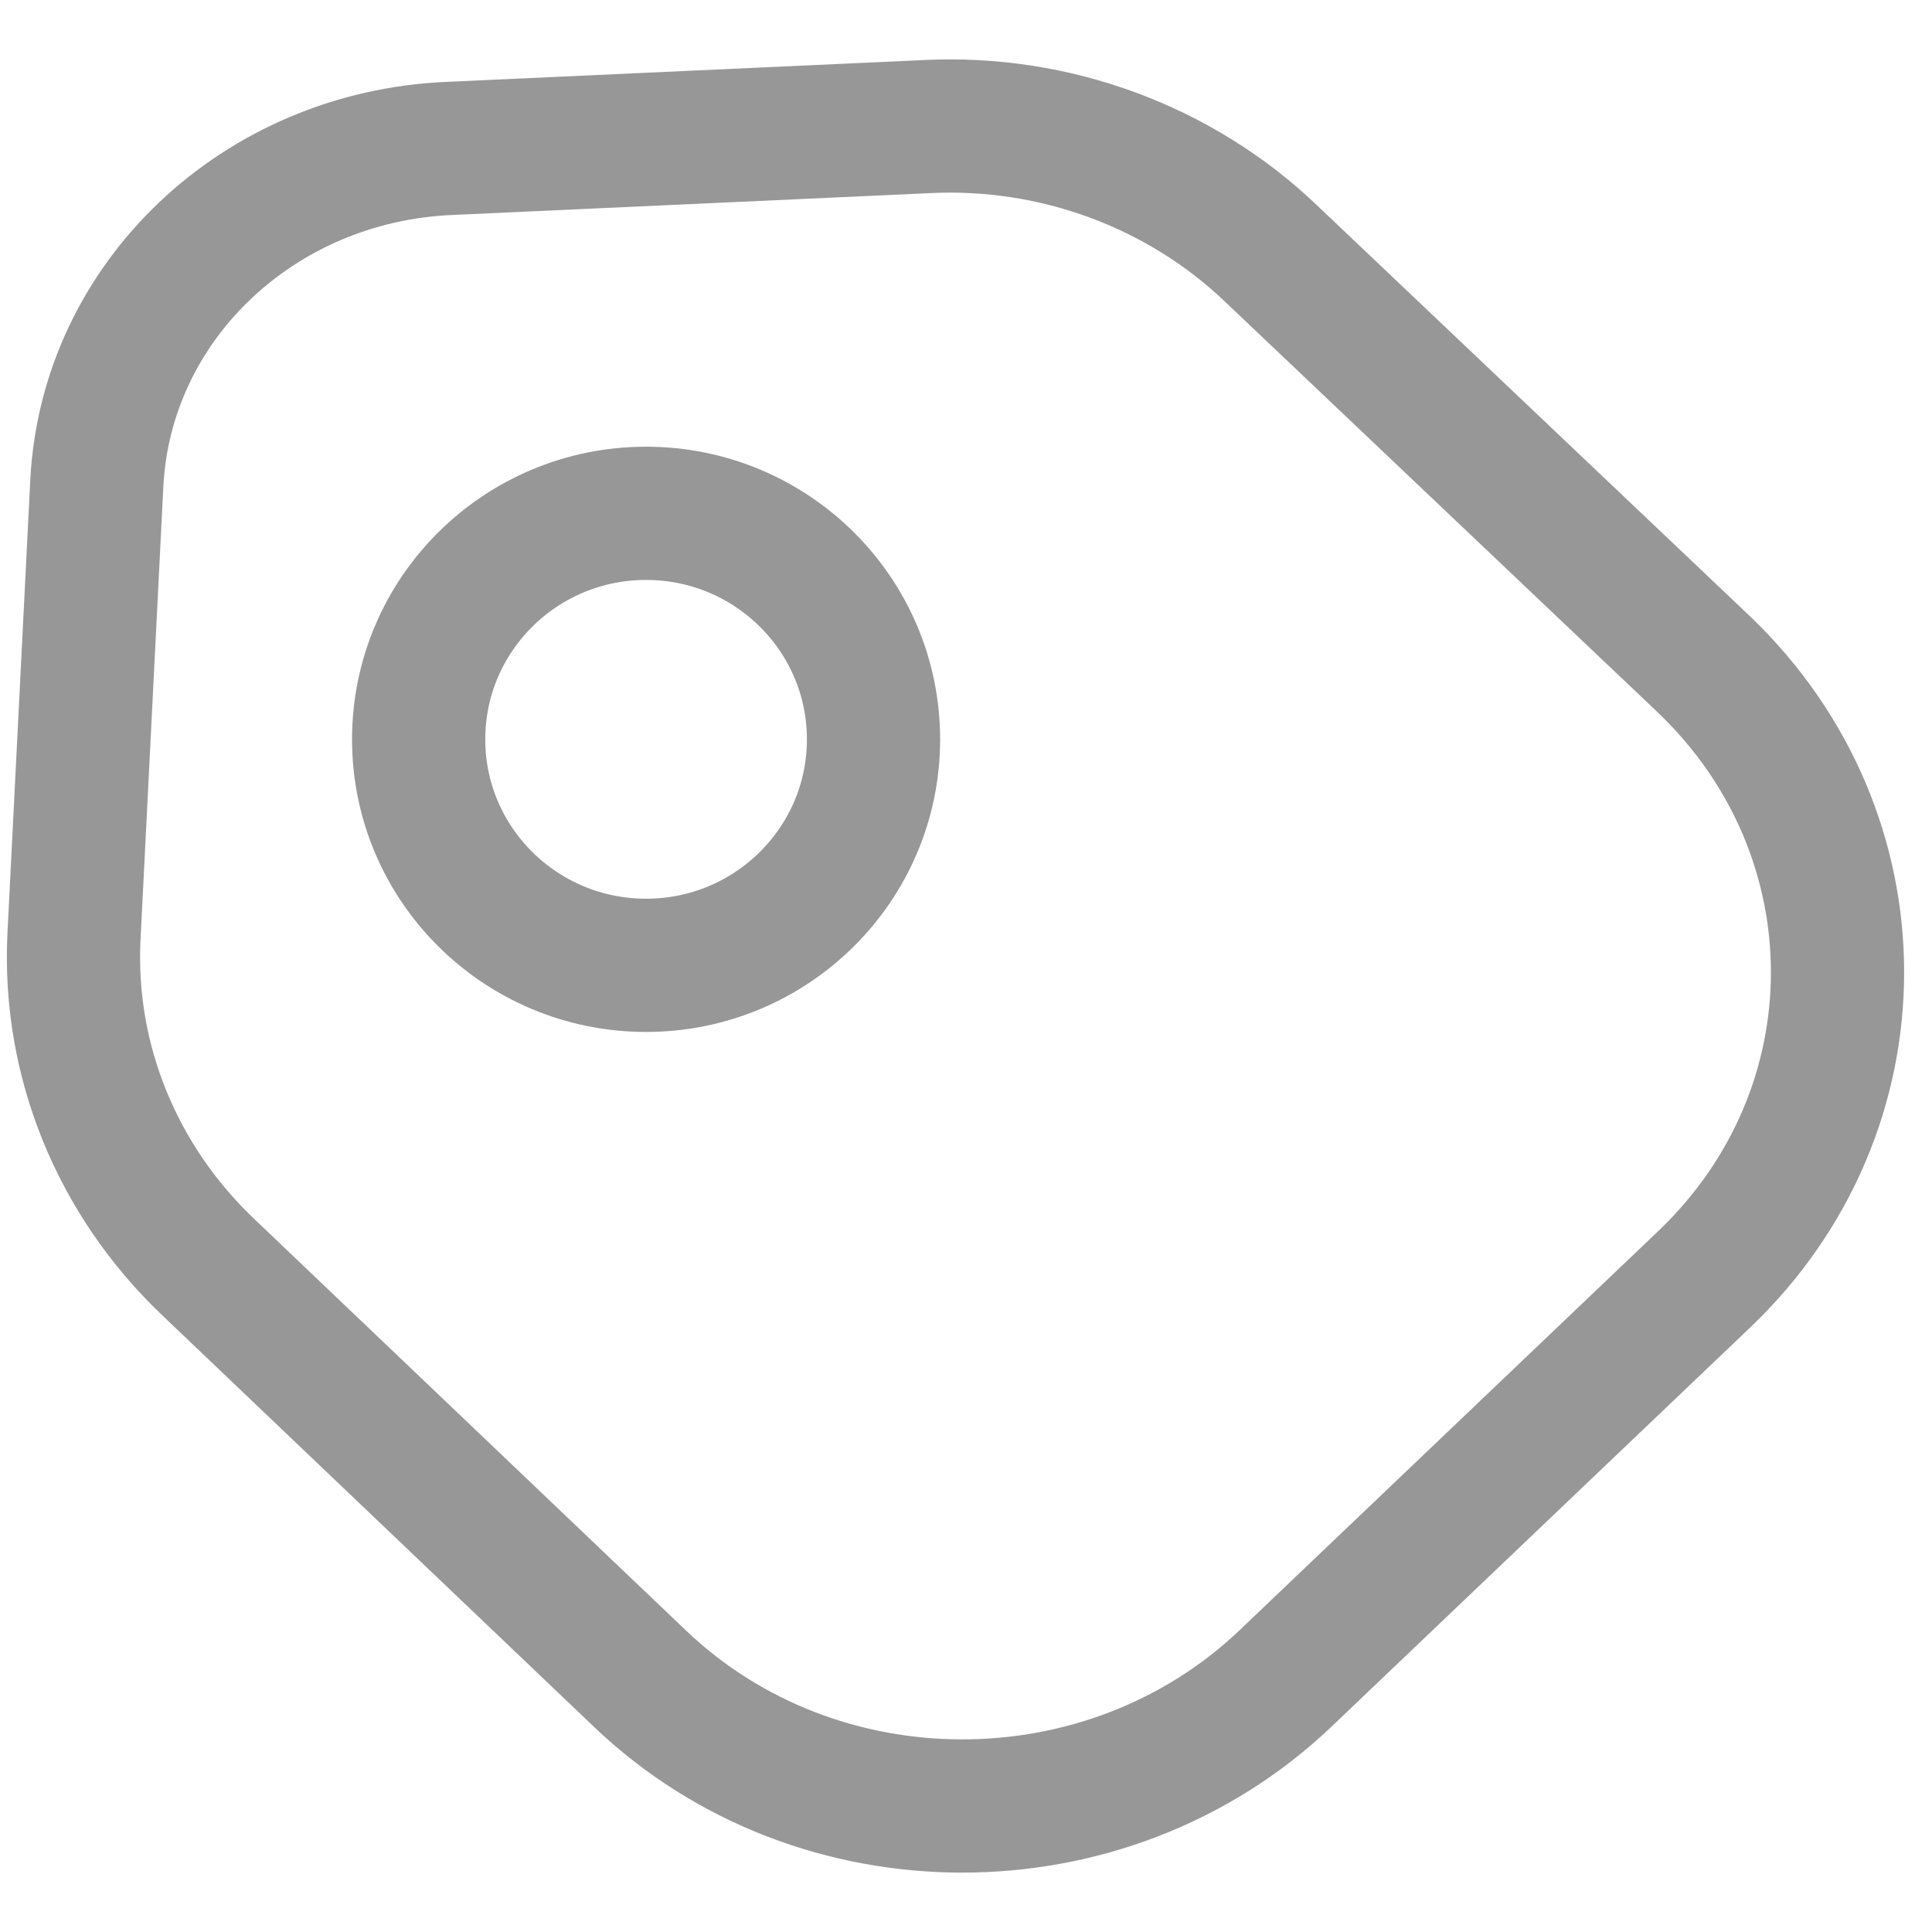 <svg width="23" height="23" viewBox="0 0 23 23" fill="none" xmlns="http://www.w3.org/2000/svg">
<path d="M2.472 15.078L7.623 19.988C9.738 22.004 13.171 22.004 15.297 19.988L20.289 15.229C22.404 13.213 22.404 9.94 20.289 7.913L15.127 3.014C14.047 1.984 12.557 1.431 11.034 1.507L5.349 1.767C3.075 1.865 1.267 3.588 1.153 5.745L0.88 11.165C0.812 12.628 1.392 14.048 2.472 15.078Z" stroke="#979797" stroke-width="1.586" stroke-linecap="round" stroke-linejoin="round"/>
<path d="M7.691 11.492C9.187 11.492 10.399 10.287 10.399 8.802C10.399 7.316 9.187 6.111 7.691 6.111C6.196 6.111 4.984 7.316 4.984 8.802C4.984 10.287 6.196 11.492 7.691 11.492Z" stroke="#979797" stroke-width="1.586" stroke-linecap="round"/>
</svg>
